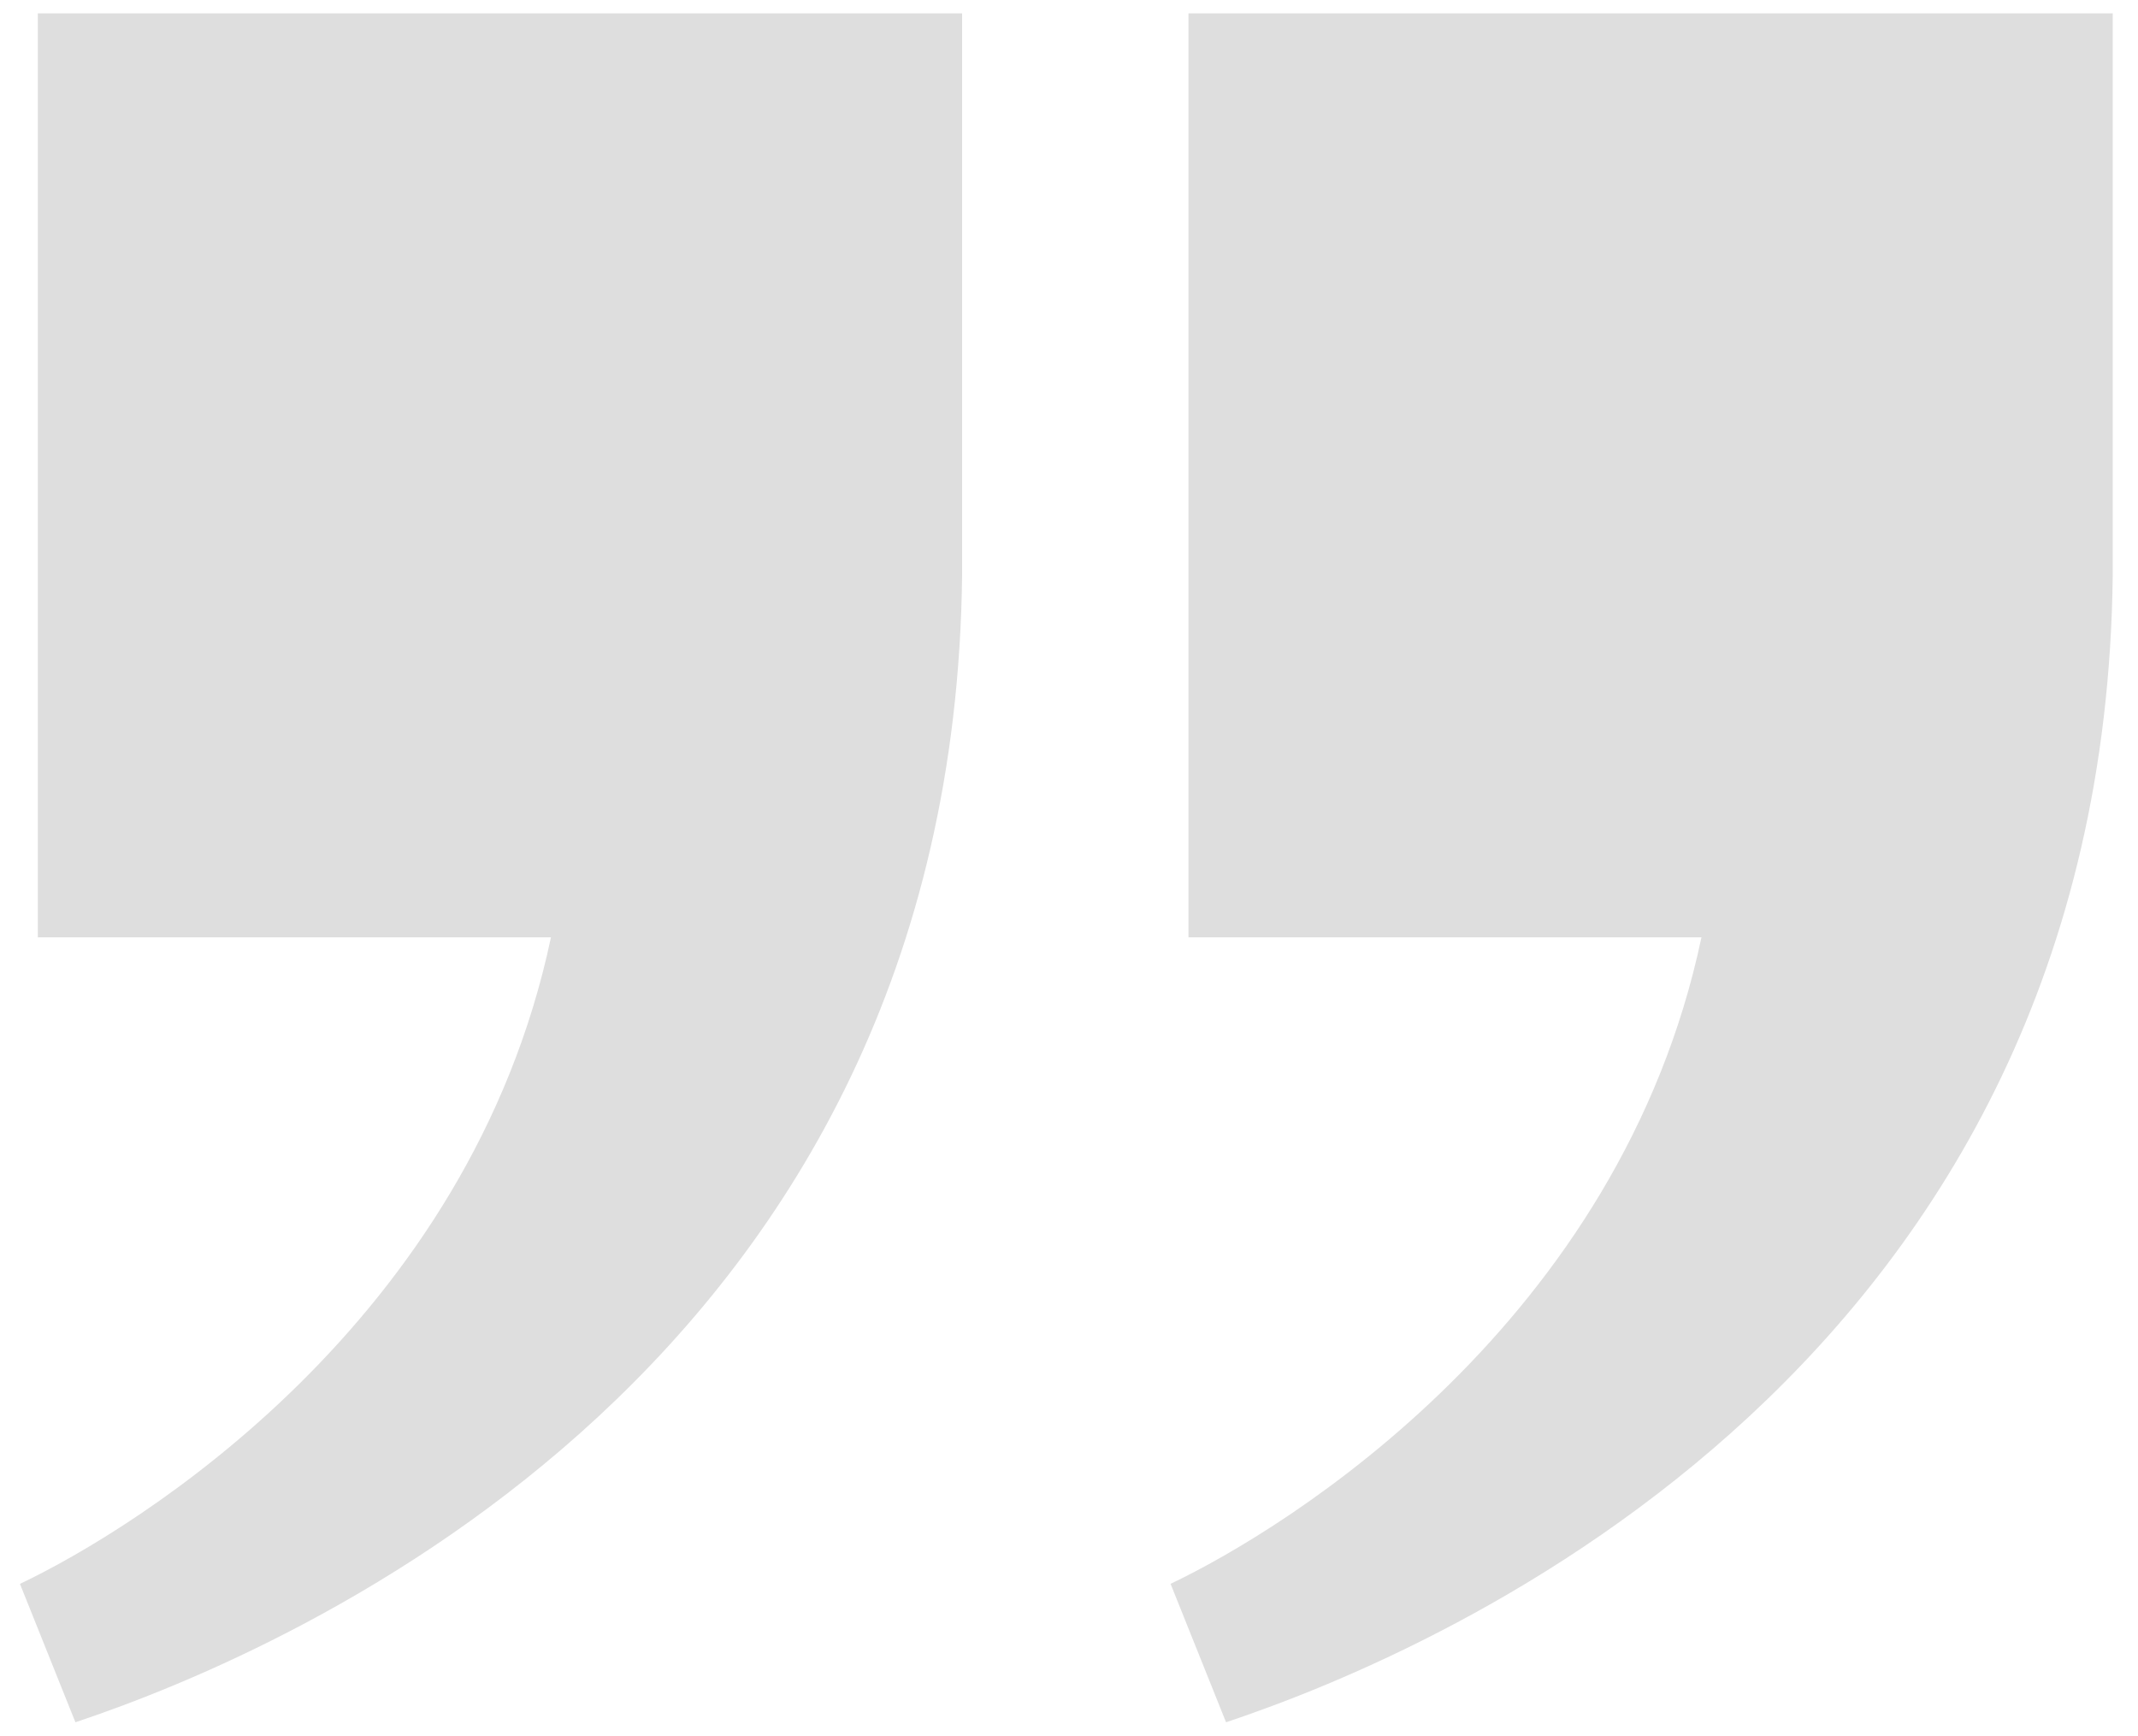 <svg xmlns="http://www.w3.org/2000/svg" id="Layer_1" data-name="Layer 1" viewBox="0 0 165 134"><defs><style>      .cls-1 {        fill: #dedede;      }    </style></defs><path class="cls-1" d="M90.33,122.24c9.12-4.34,34.71-20.19,40.98-49.9h-39.59V1.03h71.33v43.4h0c-.7,60.75-51.29,82.77-68.43,88.49l-4.28-10.68Z"></path><path class="cls-1" d="M1.54,122.24c9.12-4.34,34.71-20.19,40.98-49.9H2.92V1.03h71.33v43.4h0s0,0,0,0c-.7,60.74-51.29,82.77-68.43,88.49l-4.28-10.68Z"></path></svg>